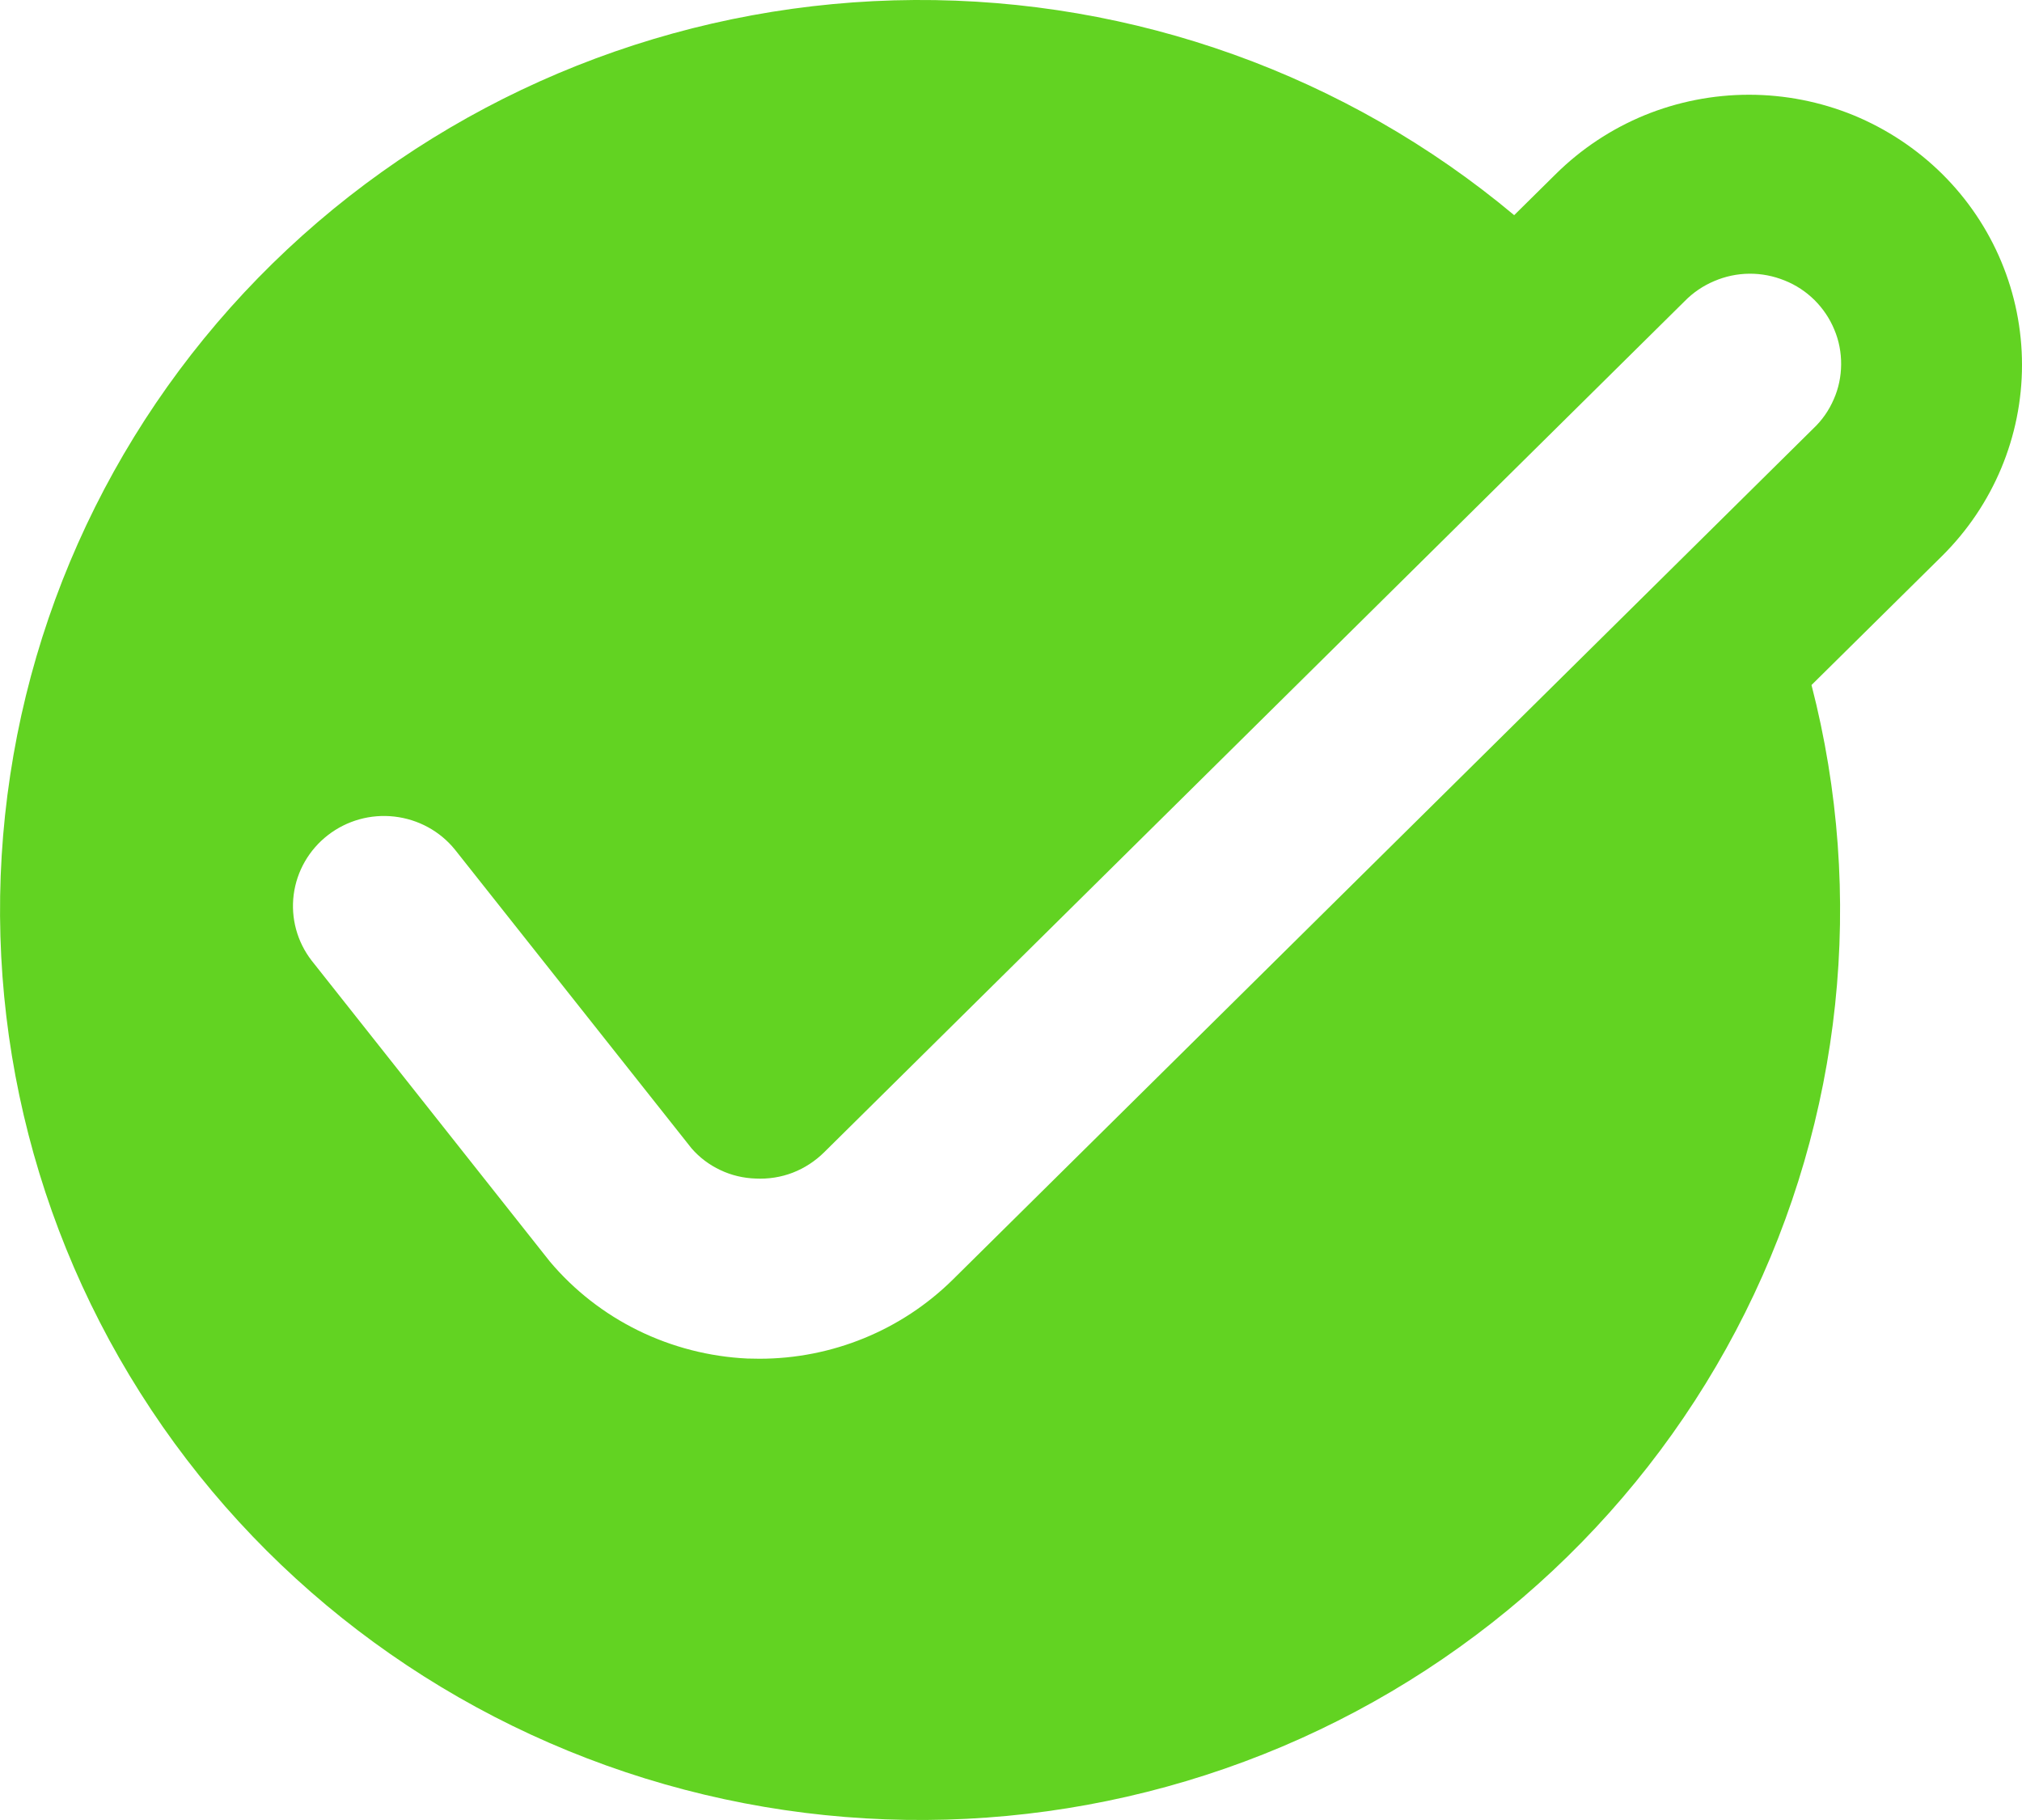 <svg width="20" height="18" viewBox="0 0 20 18" fill="none" xmlns="http://www.w3.org/2000/svg">
<path d="M19.21 1.72C18.959 1.472 18.661 1.275 18.334 1.14C18.006 1.006 17.655 0.937 17.3 0.937C16.945 0.937 16.594 1.006 16.266 1.14C15.938 1.275 15.641 1.472 15.39 1.72L14.977 2.128C13.32 0.742 11.216 -0.013 9.046 0C6.875 0.013 4.781 0.793 3.141 2.198C1.5 3.604 0.422 5.543 0.101 7.666C-0.221 9.789 0.235 11.956 1.387 13.775C2.538 15.595 4.309 16.947 6.381 17.589C8.452 18.23 10.687 18.118 12.682 17.274C14.677 16.429 16.302 14.906 17.262 12.981C18.222 11.056 18.455 8.855 17.918 6.775L19.21 5.498C19.716 4.996 20 4.317 20 3.609C20 2.9 19.716 2.221 19.21 1.72ZM17.936 4.238L9.425 12.655C8.918 13.156 8.23 13.438 7.513 13.438C7.473 13.438 7.432 13.437 7.392 13.436C7.017 13.418 6.65 13.324 6.313 13.159C5.977 12.994 5.679 12.762 5.439 12.477L3.083 9.501C2.939 9.315 2.875 9.081 2.905 8.848C2.935 8.616 3.057 8.404 3.243 8.26C3.43 8.115 3.666 8.049 3.901 8.076C4.137 8.103 4.352 8.22 4.5 8.403L6.84 11.357C6.919 11.448 7.016 11.521 7.125 11.572C7.234 11.624 7.353 11.652 7.474 11.656C7.599 11.662 7.724 11.643 7.841 11.598C7.957 11.553 8.063 11.484 8.152 11.396L16.663 2.979C16.746 2.894 16.846 2.826 16.956 2.78C17.065 2.733 17.183 2.708 17.303 2.707C17.423 2.706 17.541 2.729 17.652 2.774C17.763 2.818 17.863 2.884 17.948 2.968C18.032 3.052 18.099 3.151 18.144 3.261C18.19 3.37 18.212 3.487 18.211 3.606C18.21 3.724 18.186 3.841 18.138 3.949C18.091 4.058 18.023 4.156 17.936 4.238Z" fill="#62D322"/>
</svg>
